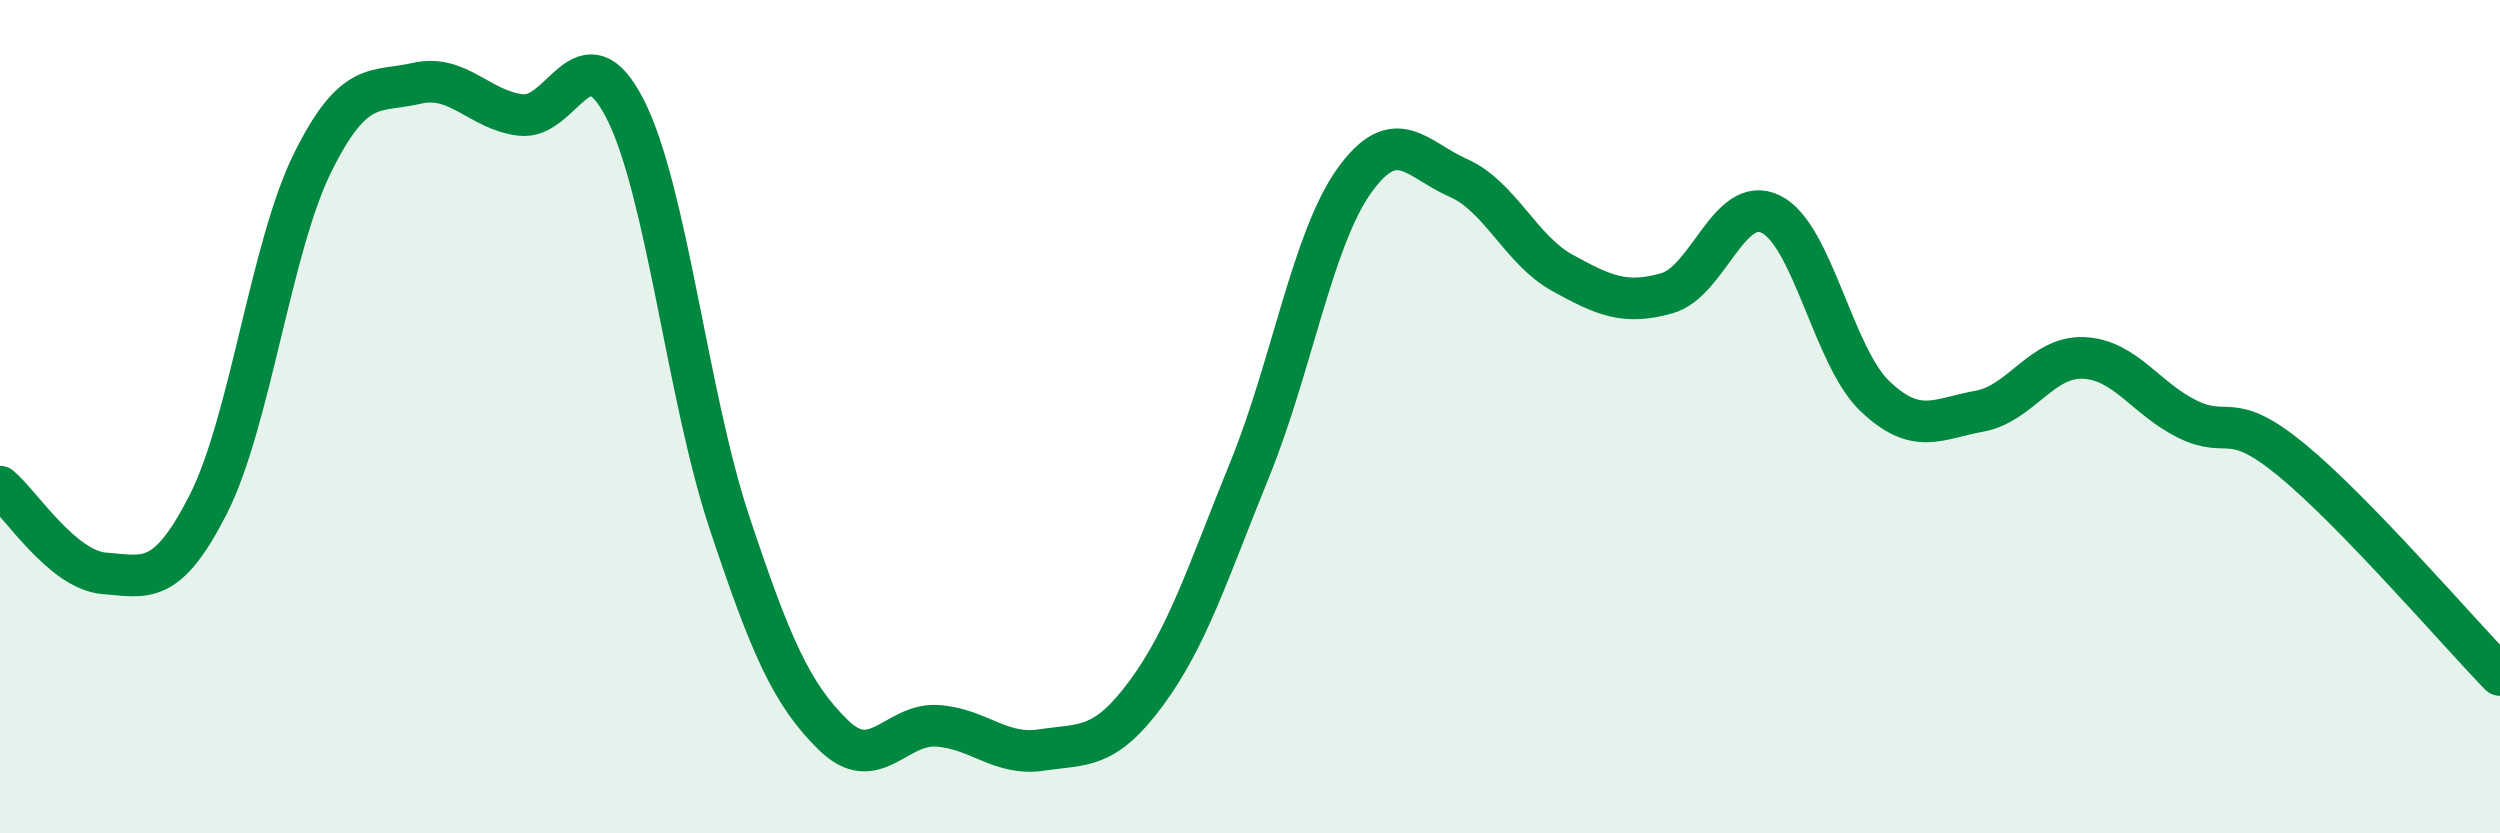 
    <svg width="60" height="20" viewBox="0 0 60 20" xmlns="http://www.w3.org/2000/svg">
      <path
        d="M 0,11.68 C 0.5,12.1 1.5,13.68 2.5,13.76 C 3.5,13.84 4,14.07 5,12.1 C 6,10.13 6.5,5.93 7.5,3.91 C 8.5,1.89 9,2.23 10,2 C 11,1.77 11.5,2.64 12.5,2.76 C 13.5,2.88 14,0.66 15,2.61 C 16,4.56 16.5,9.51 17.5,12.52 C 18.5,15.53 19,16.66 20,17.64 C 21,18.62 21.5,17.35 22.5,17.42 C 23.5,17.49 24,18.15 25,18 C 26,17.85 26.5,18 27.5,16.65 C 28.5,15.3 29,13.71 30,11.25 C 31,8.79 31.5,5.74 32.5,4.34 C 33.5,2.94 34,3.83 35,4.27 C 36,4.71 36.5,6 37.5,6.55 C 38.5,7.1 39,7.32 40,7.04 C 41,6.76 41.5,4.65 42.5,5.14 C 43.5,5.63 44,8.56 45,9.51 C 46,10.46 46.5,10.05 47.5,9.87 C 48.5,9.69 49,8.55 50,8.59 C 51,8.63 51.5,9.57 52.5,10.06 C 53.5,10.55 53.5,9.81 55,11.04 C 56.5,12.27 59,15.17 60,16.2L60 20L0 20Z"
        fill="#008740"
        opacity="0.1"
        stroke-linecap="round"
        stroke-linejoin="round"
      />
      <path
        d="M 0,11.68 C 0.5,12.1 1.5,13.68 2.5,13.76 C 3.5,13.84 4,14.07 5,12.1 C 6,10.13 6.5,5.93 7.5,3.91 C 8.5,1.89 9,2.23 10,2 C 11,1.77 11.5,2.64 12.5,2.76 C 13.5,2.88 14,0.66 15,2.61 C 16,4.56 16.5,9.51 17.5,12.52 C 18.5,15.53 19,16.66 20,17.64 C 21,18.62 21.5,17.35 22.5,17.42 C 23.5,17.49 24,18.15 25,18 C 26,17.85 26.5,18 27.5,16.65 C 28.5,15.3 29,13.71 30,11.25 C 31,8.79 31.5,5.74 32.5,4.34 C 33.5,2.94 34,3.83 35,4.27 C 36,4.71 36.5,6 37.5,6.55 C 38.5,7.1 39,7.32 40,7.04 C 41,6.76 41.5,4.65 42.5,5.14 C 43.5,5.63 44,8.56 45,9.51 C 46,10.46 46.5,10.05 47.5,9.87 C 48.5,9.69 49,8.55 50,8.59 C 51,8.63 51.5,9.57 52.5,10.06 C 53.5,10.55 53.5,9.81 55,11.04 C 56.5,12.27 59,15.17 60,16.2"
        stroke="#008740"
        stroke-width="1"
        fill="none"
        stroke-linecap="round"
        stroke-linejoin="round"
      />
    </svg>
  